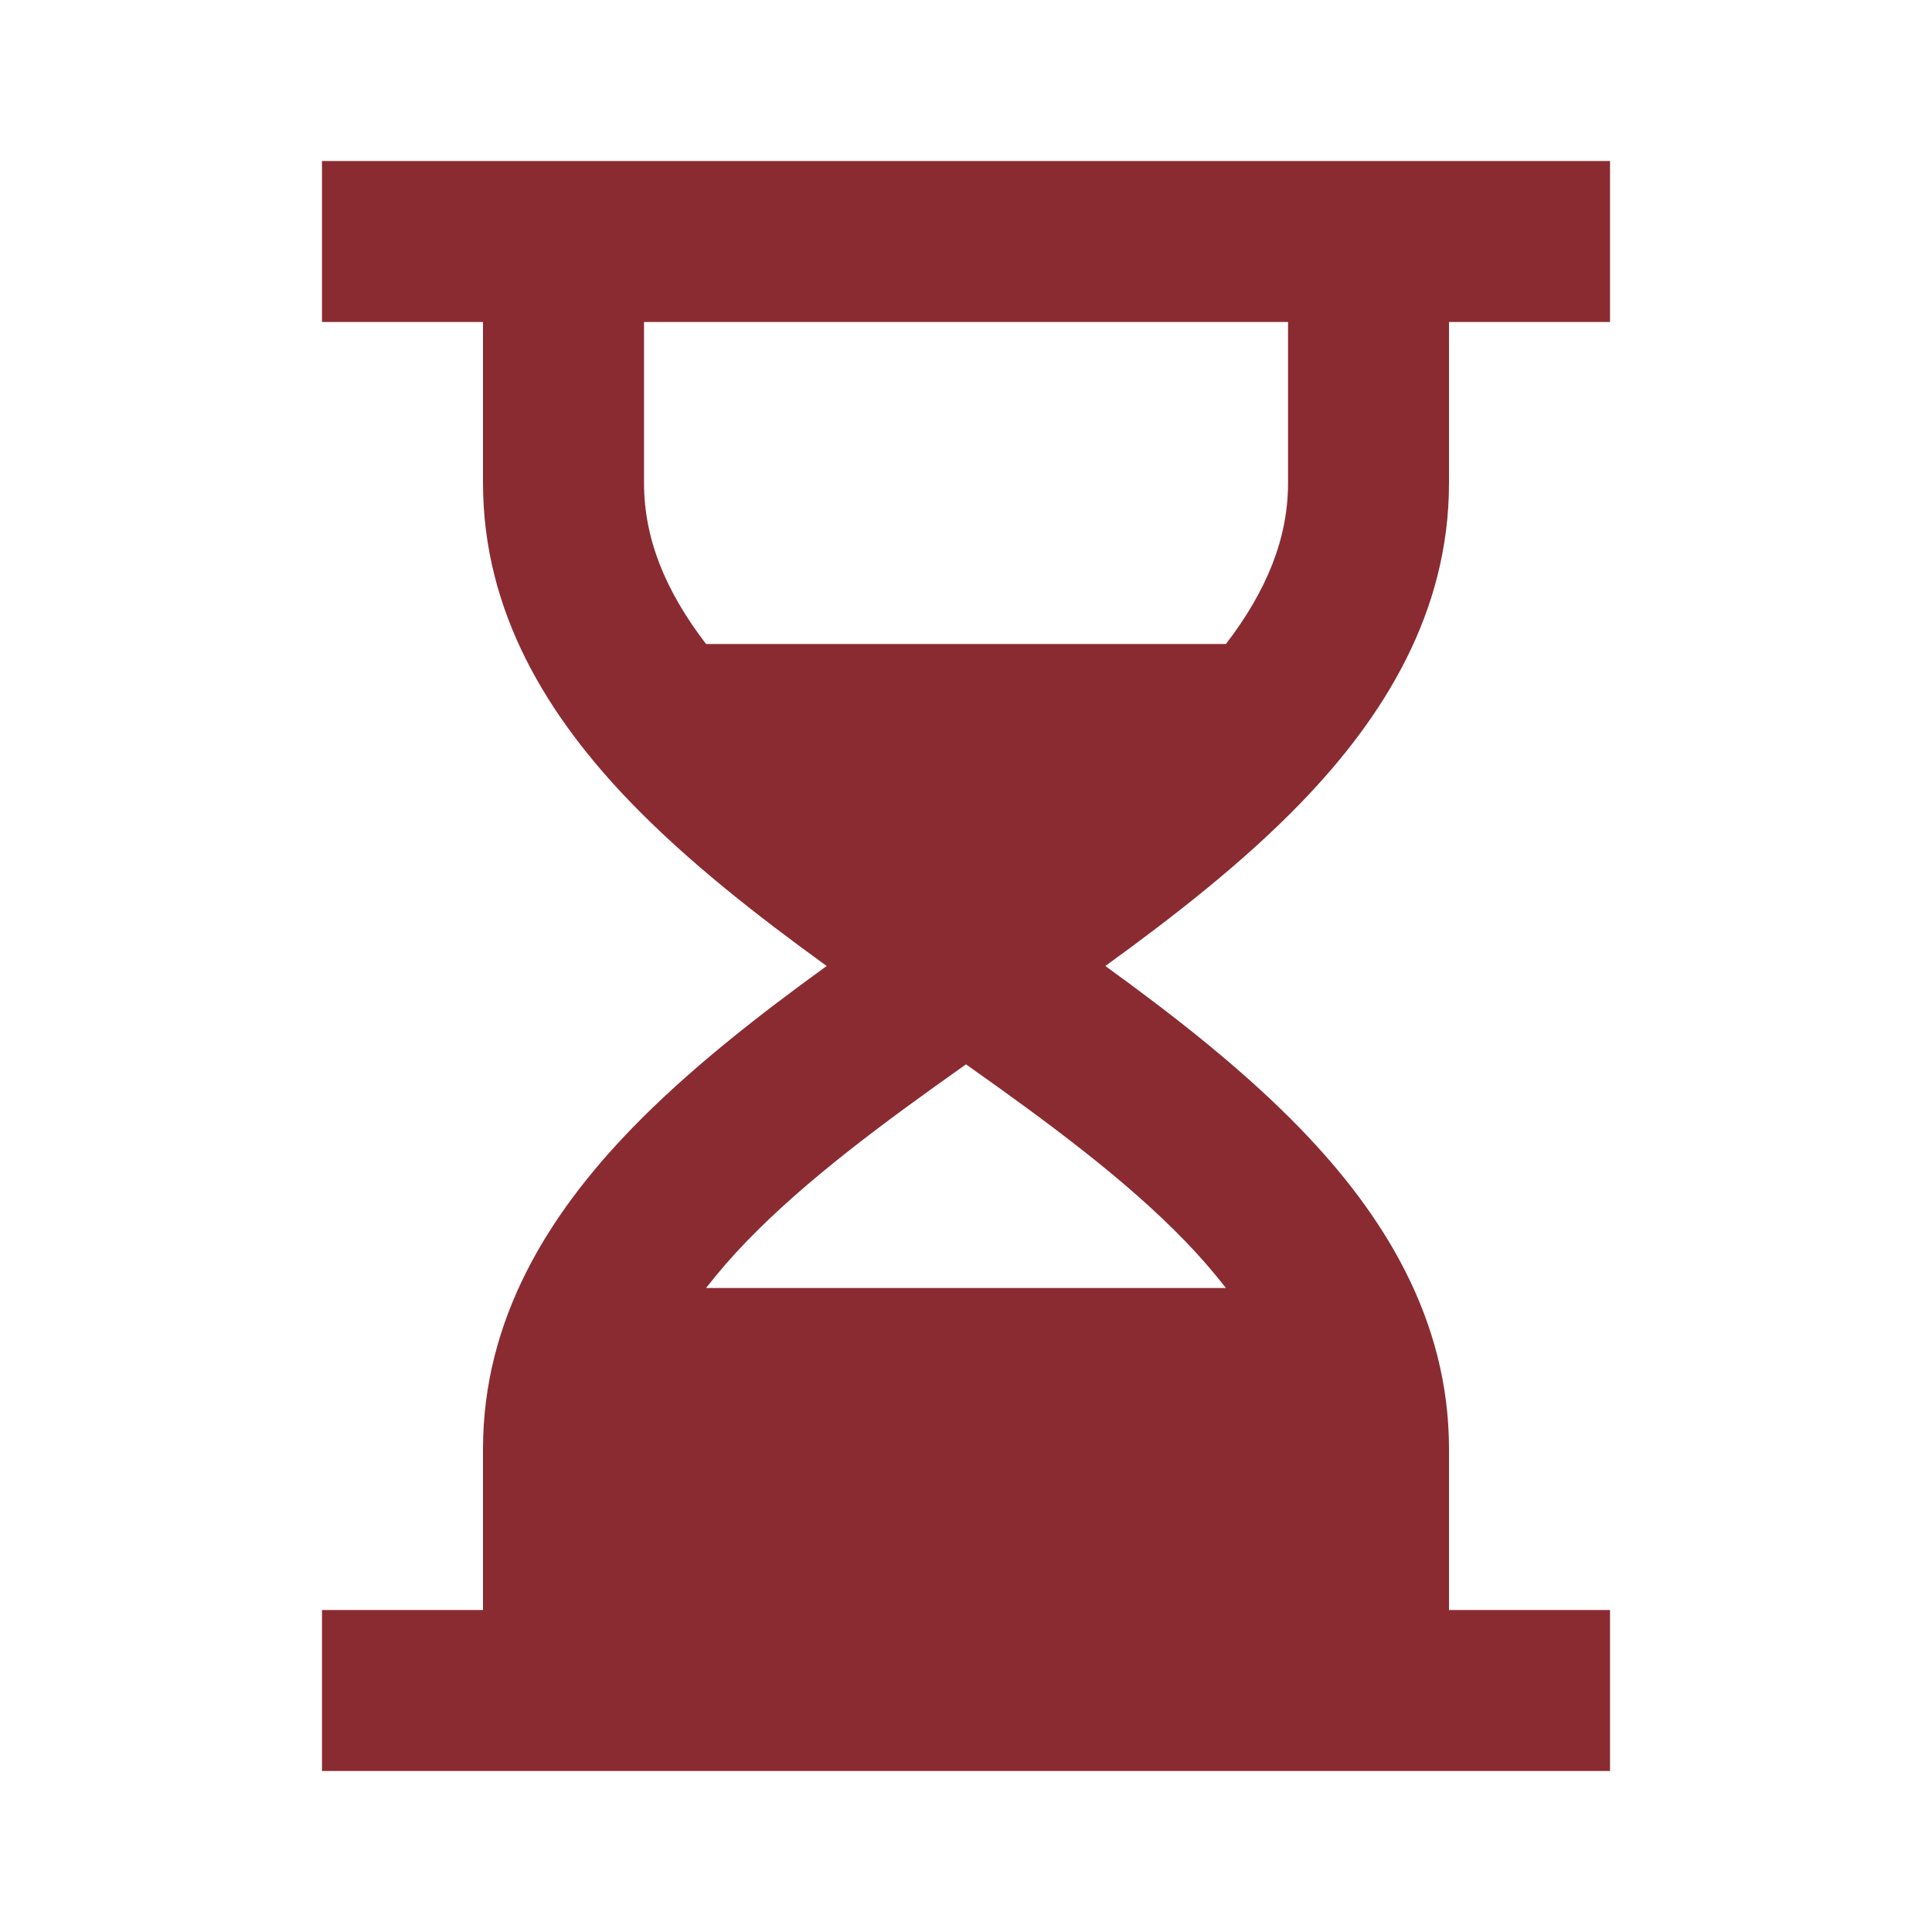 <svg width="32" height="32" viewBox="0 0 32 32" fill="none" xmlns="http://www.w3.org/2000/svg">
<path d="M8 5.333H5.333V2.667H26.667V5.333H24V8C24 10.153 22.912 11.887 21.541 13.303C20.604 14.271 19.464 15.163 18.308 16C19.464 16.837 20.604 17.729 21.541 18.697C22.912 20.113 24 21.847 24 24V26.667H26.667V29.333H5.333V26.667H8V24C8 21.847 9.088 20.113 10.459 18.697C11.396 17.729 12.536 16.837 13.692 16C12.536 15.163 11.396 14.271 10.459 13.303C9.088 11.887 8 10.153 8 8V5.333ZM10.667 5.333V8C10.667 8.913 11.014 9.78 11.695 10.667H20.305C20.985 9.78 21.334 8.913 21.334 8V5.333H10.667ZM16 17.629C14.607 18.613 13.344 19.551 12.375 20.552C12.134 20.8 11.907 21.061 11.695 21.333H20.305C20.093 21.061 19.866 20.8 19.625 20.552C18.656 19.551 17.393 18.613 16 17.629Z" fill="#8A2B32"/>
</svg>
